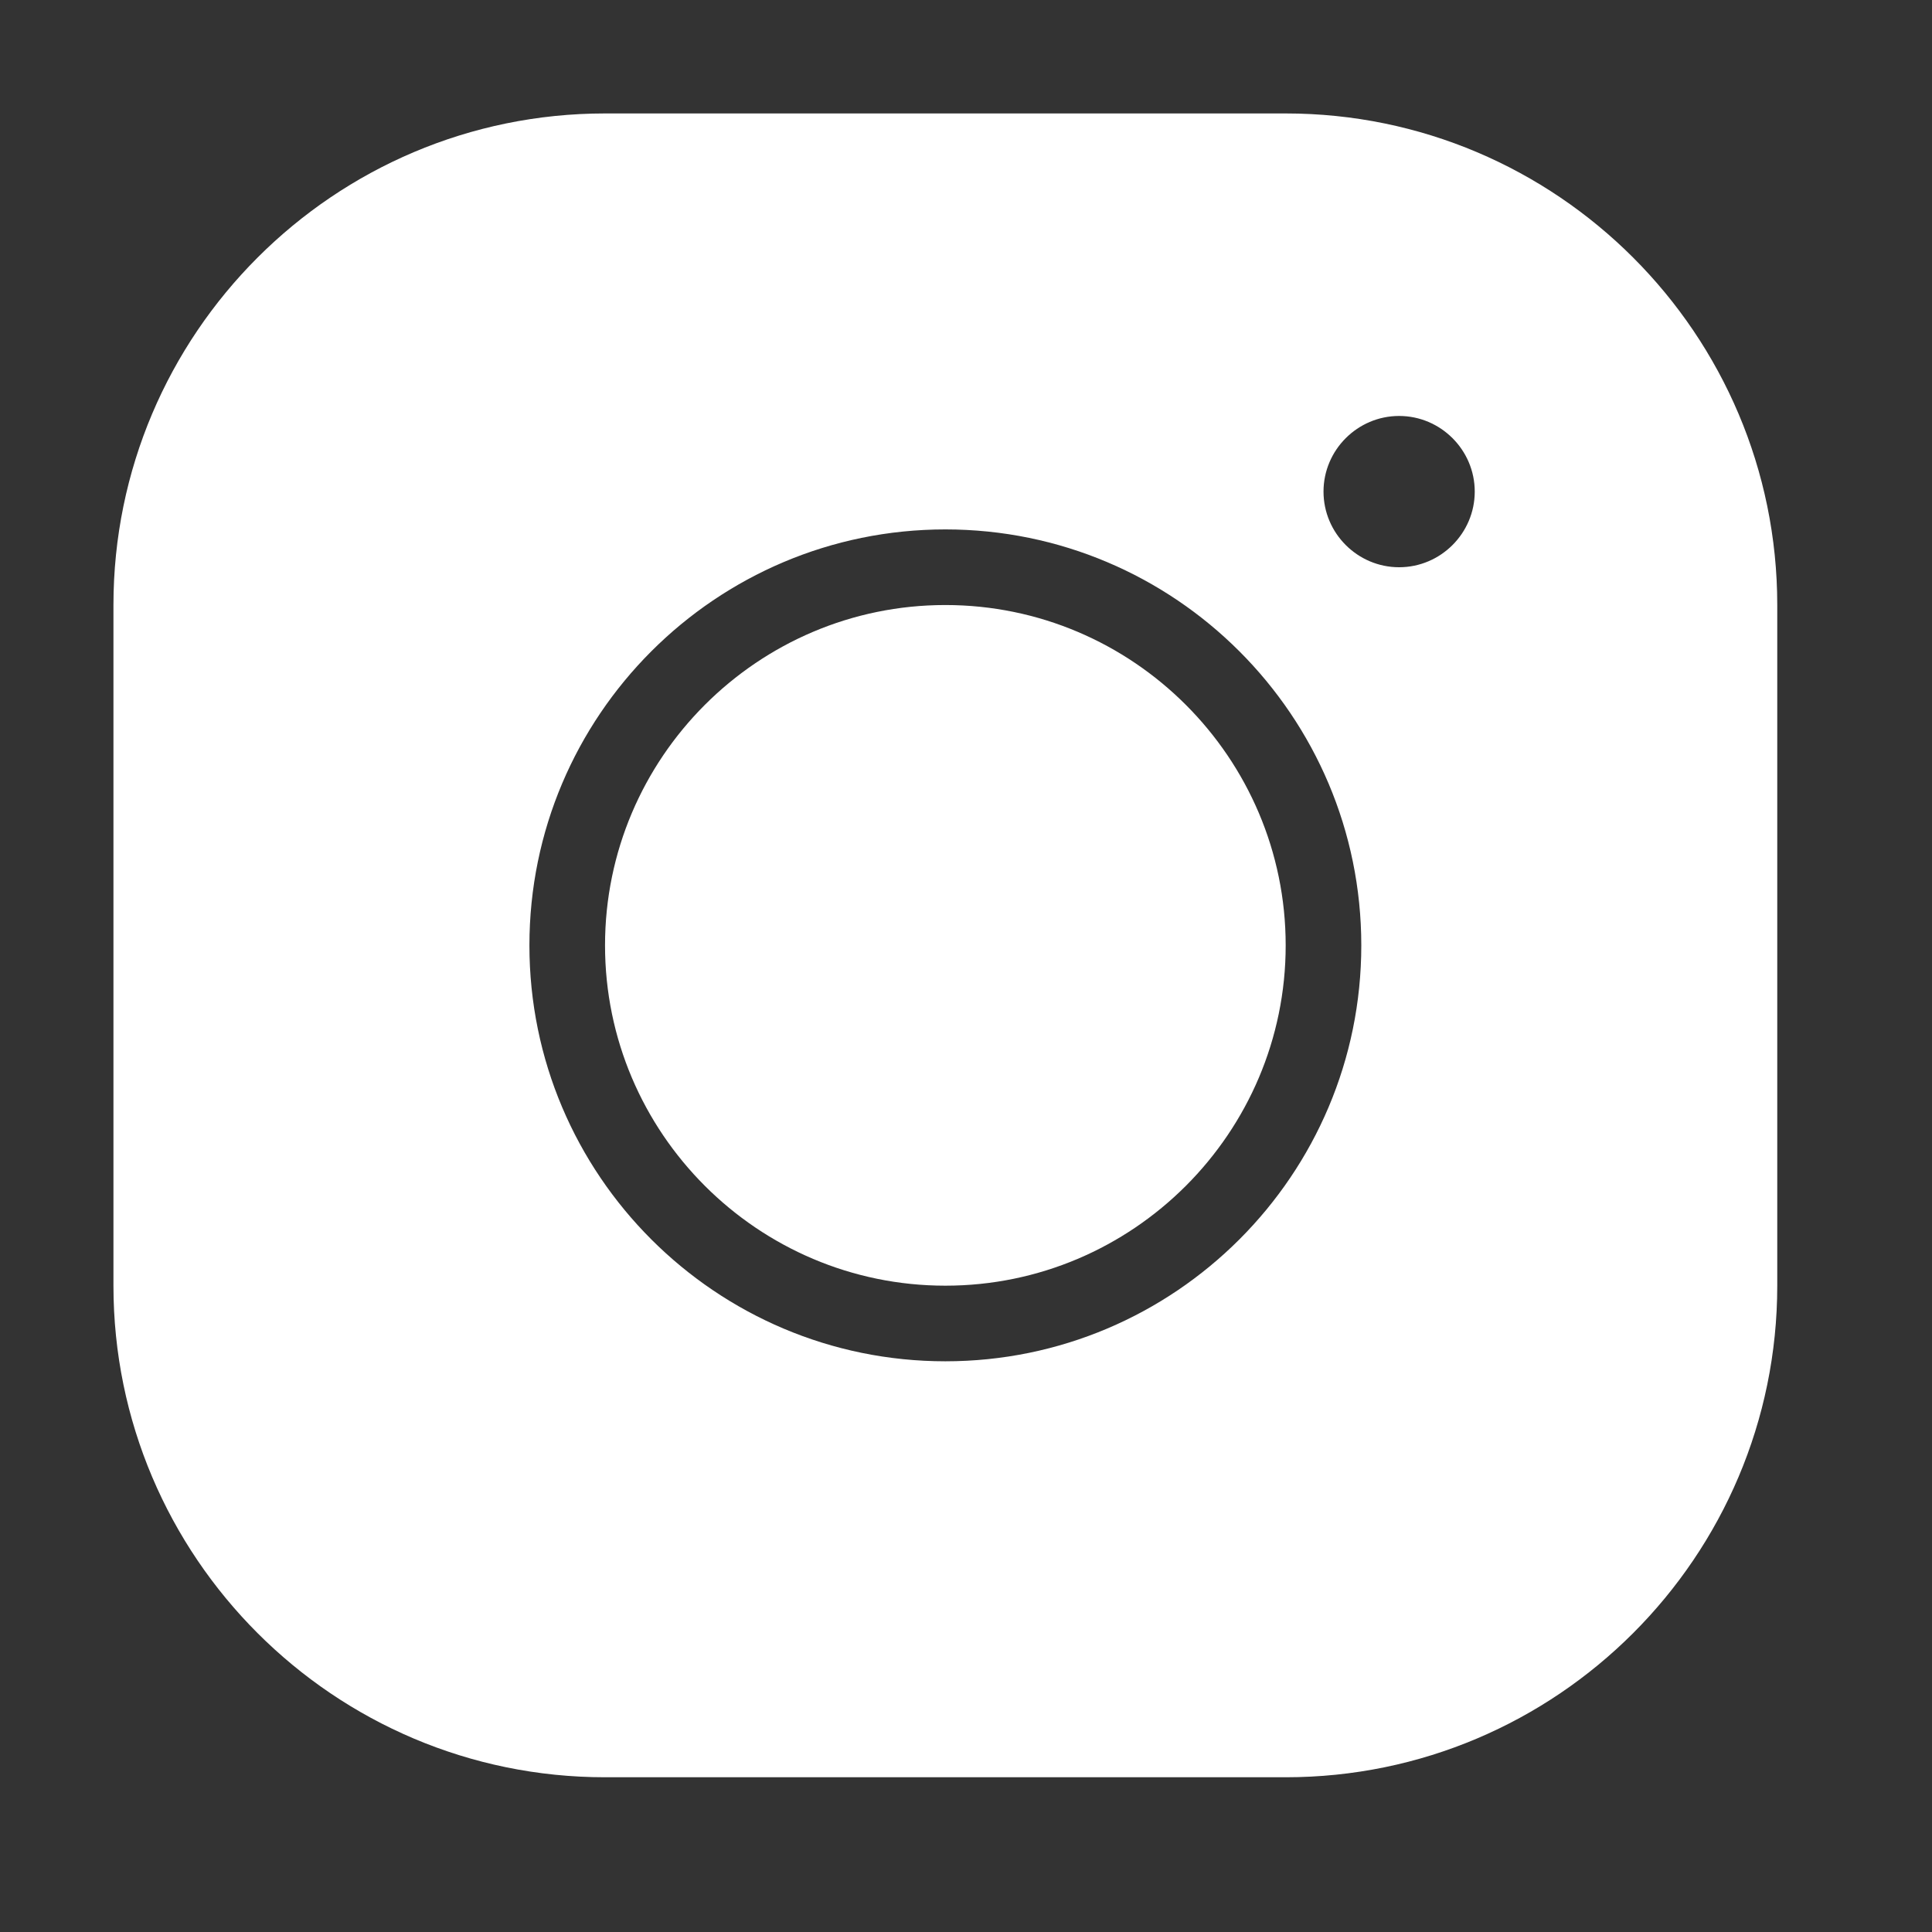 <svg width="43" height="43" viewBox="0 0 43 43" fill="none" xmlns="http://www.w3.org/2000/svg">
<rect x="0" y="0" width="43" height="43" fill="#333333" stroke="none"/>
<path d="M13.466 2.525C7.432 2.525 2.525 7.432 2.525 13.466V28.615C2.525 34.649 7.432 39.556 13.466 39.556H28.615C34.649 39.556 39.556 34.649 39.556 28.615V13.466C39.556 7.432 34.649 2.525 28.615 2.525H13.466ZM31.14 9.258C32.066 9.258 32.823 10.016 32.823 10.941C32.823 11.867 32.066 12.625 31.14 12.625C30.214 12.625 29.457 11.867 29.457 10.941C29.457 10.016 30.214 9.258 31.14 9.258ZM21.041 11.783C26.149 11.783 30.298 15.932 30.298 21.041C30.298 26.149 26.149 30.298 21.041 30.298C15.932 30.298 11.783 26.149 11.783 21.041C11.783 15.932 15.932 11.783 21.041 11.783ZM21.041 13.466C16.866 13.466 13.466 16.866 13.466 21.041C13.466 25.215 16.866 28.615 21.041 28.615C25.215 28.615 28.615 25.215 28.615 21.041C28.615 16.866 25.215 13.466 21.041 13.466Z" fill="white"/>
</svg>
